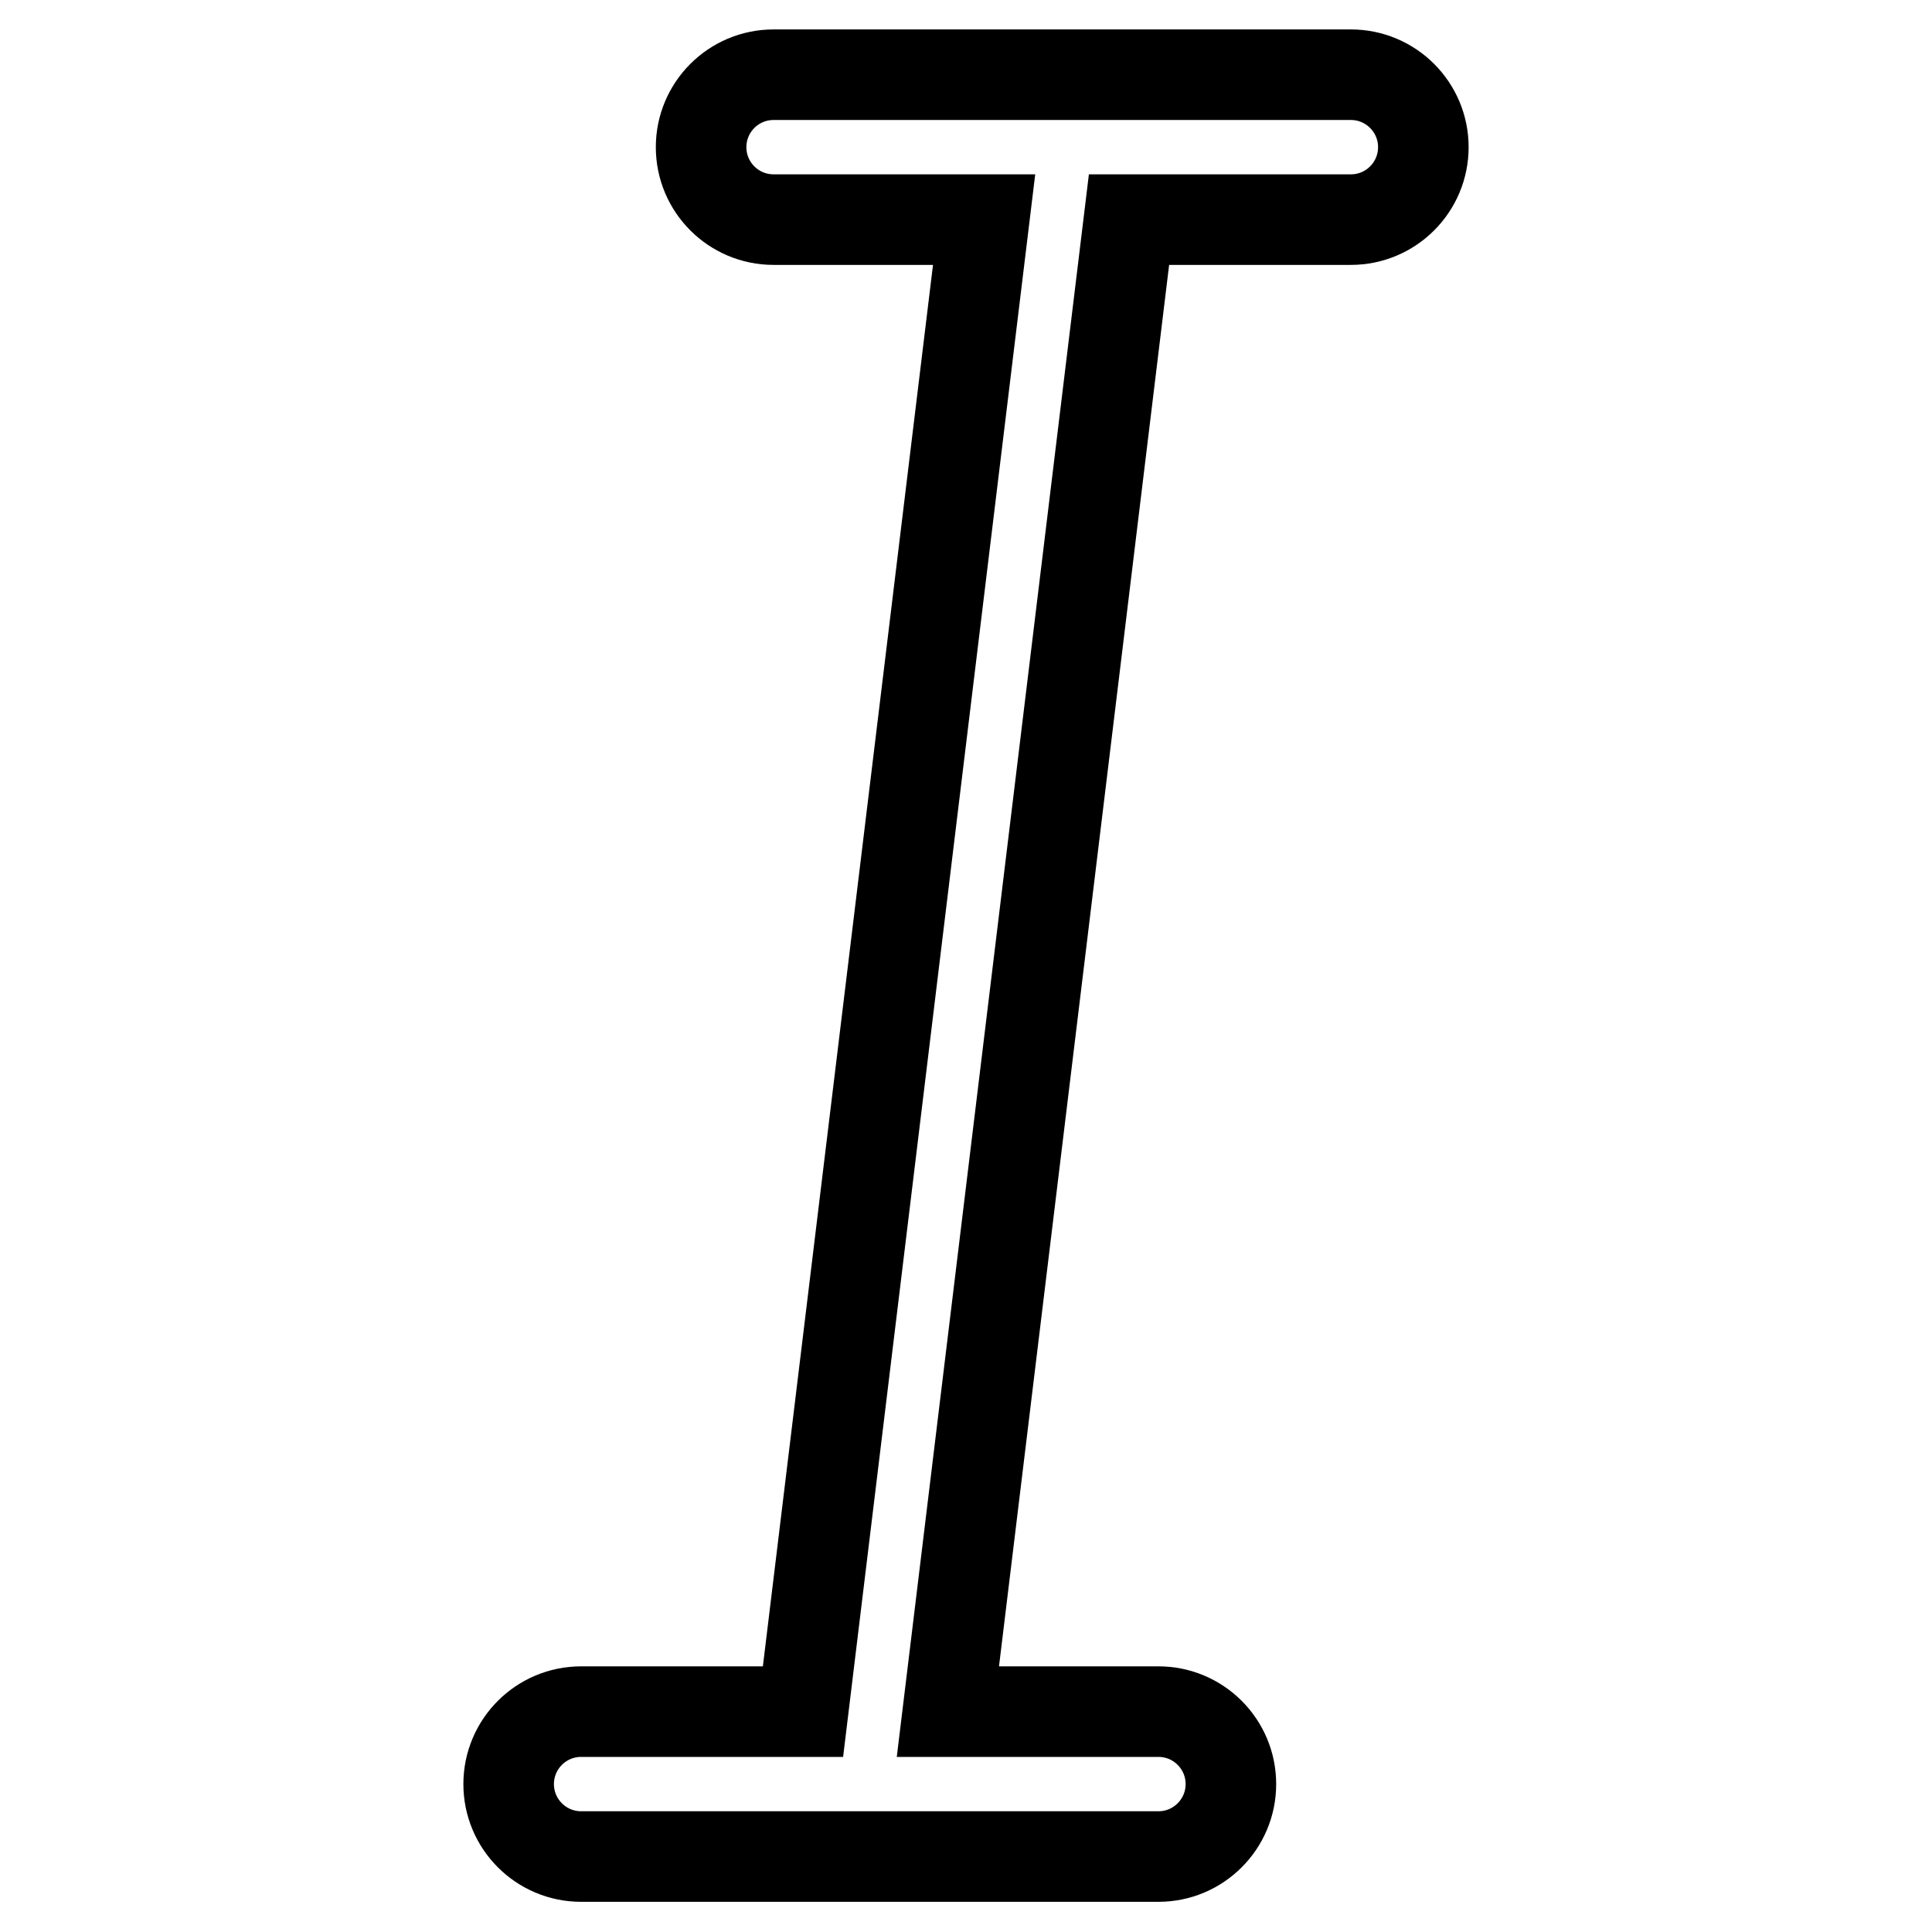 <?xml version="1.0" encoding="utf-8"?>
<!-- Svg Vector Icons : http://www.onlinewebfonts.com/icon -->
<!DOCTYPE svg PUBLIC "-//W3C//DTD SVG 1.1//EN" "http://www.w3.org/Graphics/SVG/1.1/DTD/svg11.dtd">
<svg version="1.1" xmlns="http://www.w3.org/2000/svg" xmlns:xlink="http://www.w3.org/1999/xlink" x="0px" y="0px" viewBox="0 0 256 256" enable-background="new 0 0 256 256" xml:space="preserve">
<g> <path stroke-width="12" fill-opacity="0" stroke="#000000"  d="M149.6,29.1l-24,197.7h27.9c5.3,0,9.6,4.3,9.6,9.6c0,5.3-4.3,9.6-9.6,9.6H77c-5.3,0-9.6-4.3-9.6-9.6 c0-5.3,4.3-9.6,9.6-9.6h29.4l24-197.7h-27.9c-5.3,0-9.6-4.3-9.6-9.6s4.3-9.6,9.6-9.6H179c5.3,0,9.6,4.3,9.6,9.6s-4.3,9.6-9.6,9.6 L149.6,29.1L149.6,29.1z"/></g>
</svg>